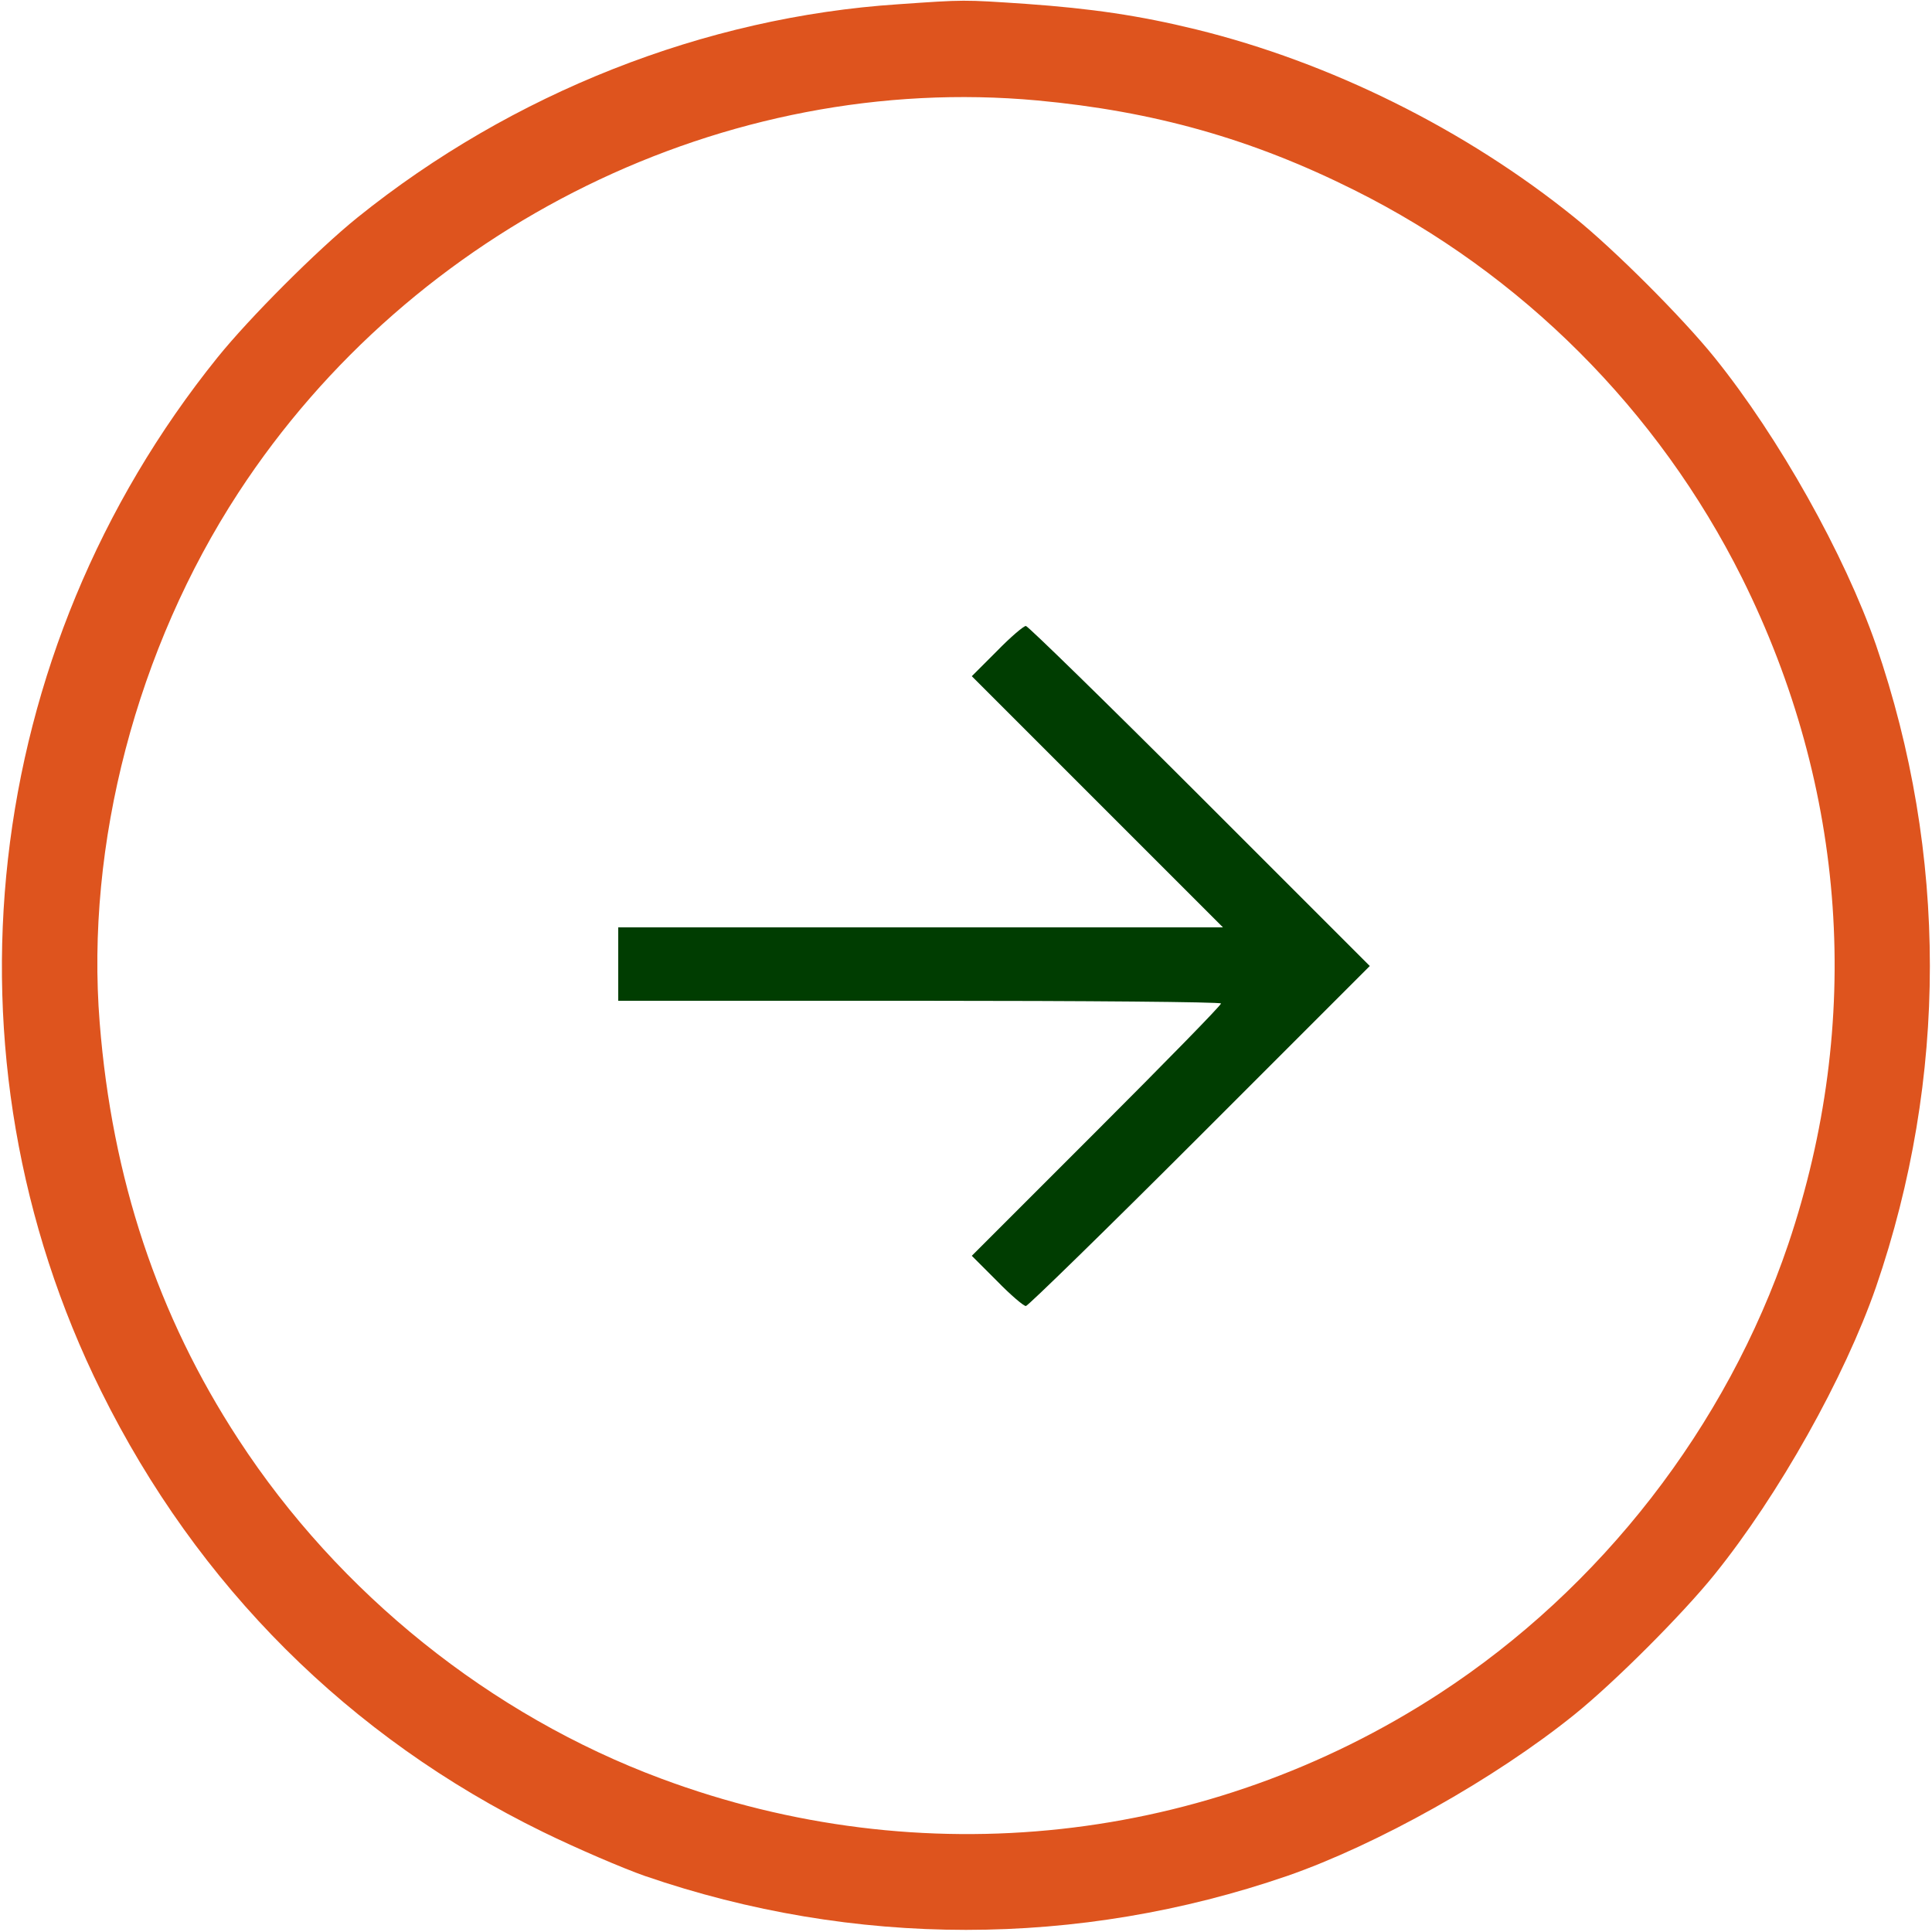 <?xml version="1.0" encoding="utf-8"?>
<!-- Generator: Adobe Illustrator 29.5.0, SVG Export Plug-In . SVG Version: 9.03 Build 0)  -->
<svg version="1.0" id="Layer_1" xmlns="http://www.w3.org/2000/svg" xmlns:xlink="http://www.w3.org/1999/xlink" x="0px" y="0px"
	 viewBox="0 0 500 500" style="enable-background:new 0 0 500 500;" xml:space="preserve">
<style type="text/css">
	.st0{fill:#DE541E;}
	.st1{fill:#003D01;}
</style>
<g transform="translate(0,500) scale(0.1,-0.1)">
	<path class="st0" d="M2325,4989c-502-33-1000-230-1400-552c-103-83-279-259-362-362c-614-762-732-1807-301-2676
		C511,896,904,504,1405,259c88-43,207-94,264-114c541-186,1121-186,1662,0c233,81,537,251,744,418c103,83,279,259,362,362
		c167,207,337,511,418,744c186,541,186,1121,0,1662c-81,233-251,537-418,744c-83,103-259,279-362,362c-282,228-633,402-980,487
		c-147,36-271,54-440,66C2491,5001,2498,5001,2325,4989z M2685,4740c301-28,554-99,820-232c433-216,786-569,1003-1003
		c272-546,314-1149,120-1725c-160-472-484-890-903-1163c-599-390-1341-471-2014-220c-441,164-834,479-1094,878
		c-209,320-327,675-359,1078c-37,462,96,969,359,1372C1068,4416,1880,4814,2685,4740z"/>
	<path class="st1" d="M2580,3315l-65-65l325-325l325-325h-783h-782v-95v-95h780c429,0,780-3,780-7c0-5-145-153-322-330l-323-323
		l65-65c35-36,69-65,75-65c5,0,208,198,450,440l440,440l-440,440c-242,242-445,440-450,440C2649,3380,2615,3351,2580,3315z"/>
</g>
</svg>
